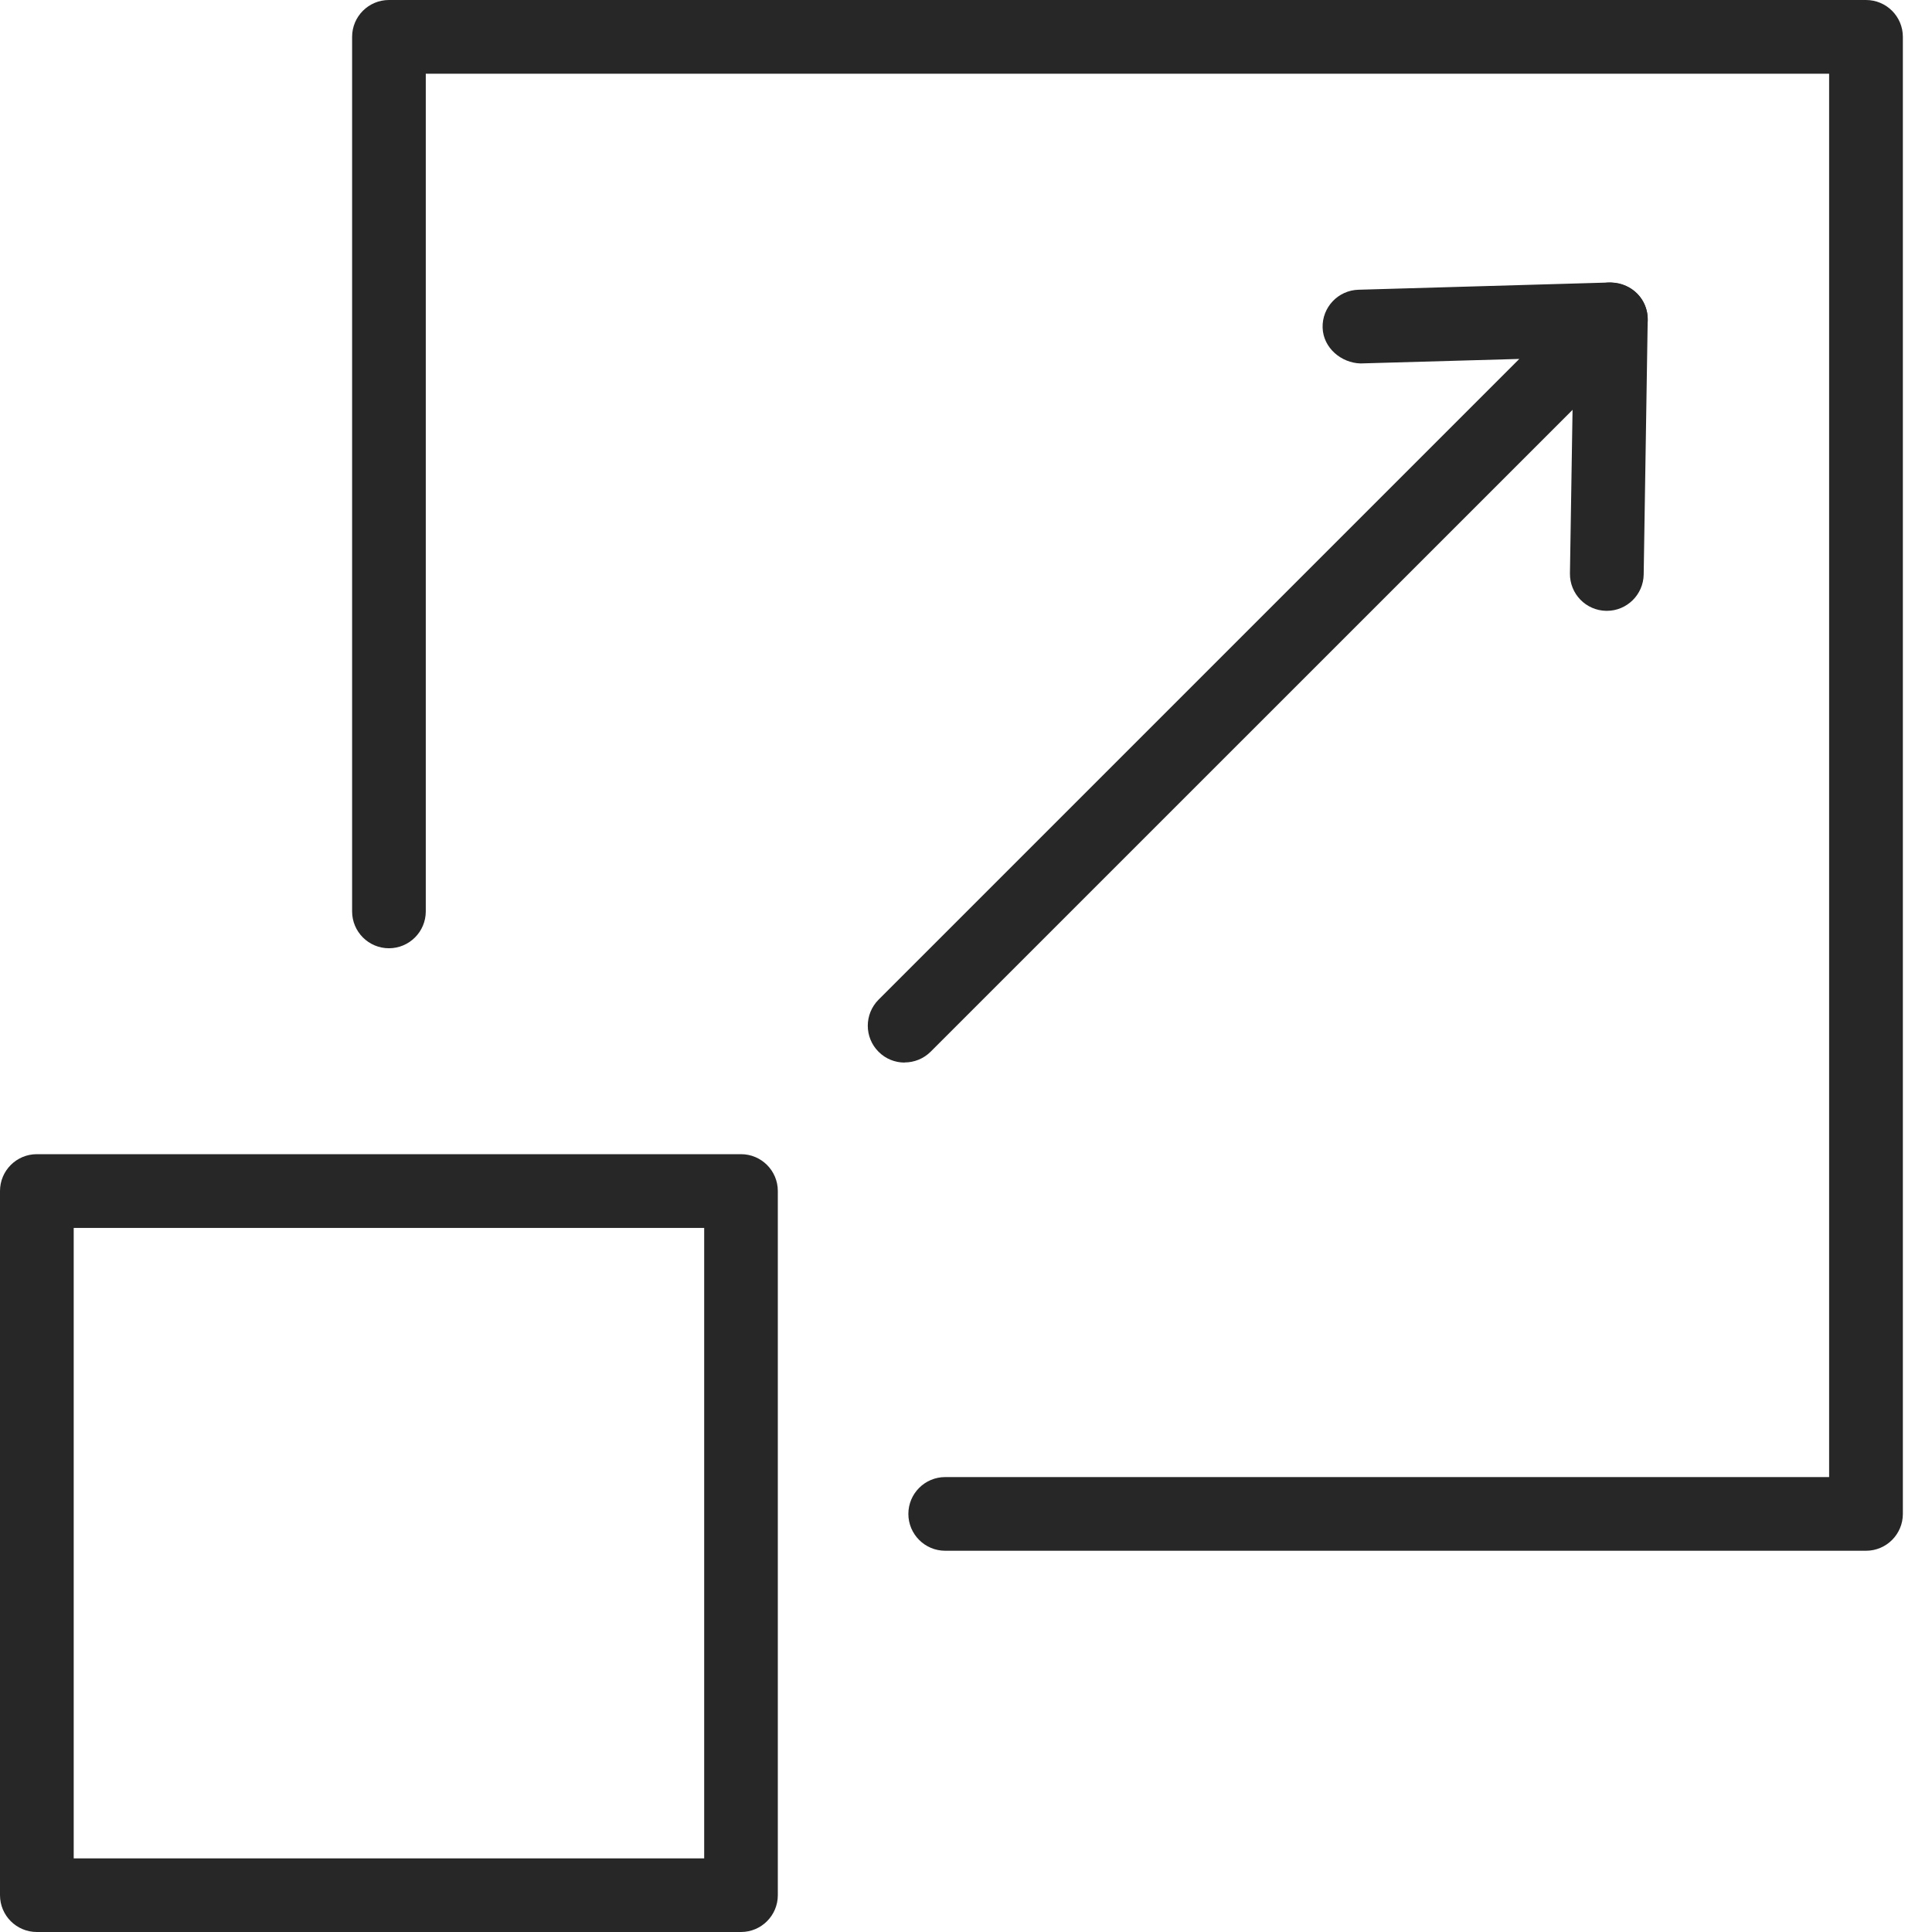 <svg width="60" height="60" viewBox="0 0 60 60" fill="none" xmlns="http://www.w3.org/2000/svg">
<g clip-path="url(#clip0_707_452)">
<path d="M28.093 32.999C27.801 32.999 27.507 32.888 27.285 32.664C26.838 32.218 26.838 31.494 27.285 31.045L47.183 11.147L42.252 11.287C41.655 11.271 41.094 10.806 41.075 10.176C41.057 9.545 41.554 9.016 42.188 8.998L49.997 8.773C50.48 8.79 50.894 9.035 51.079 9.465C51.264 9.897 51.169 10.396 50.838 10.728L28.904 32.66C28.679 32.884 28.387 32.995 28.095 32.995L28.093 32.999Z" fill="#272727"/>
<path d="M49.902 18.97H49.883C49.252 18.96 48.748 18.442 48.756 17.808L48.882 9.903C48.892 9.271 49.404 8.745 50.044 8.775C50.675 8.786 51.179 9.304 51.171 9.938L51.046 17.843C51.035 18.468 50.525 18.97 49.902 18.97Z" fill="#272727"/>
<path d="M57.949 48.16H29.354C28.723 48.16 28.21 47.647 28.21 47.016C28.21 46.384 28.723 45.872 29.354 45.872H56.805V2.289H13.223V28.305C13.223 28.936 12.71 29.449 12.079 29.449C11.447 29.449 10.935 28.936 10.935 28.305V1.144C10.935 0.512 11.447 0 12.079 0H57.951C58.583 0 59.095 0.512 59.095 1.144V47.016C59.095 47.647 58.583 48.16 57.951 48.16H57.949Z" fill="#272727"/>
<path d="M23.012 60H1.144C0.512 60 0 59.488 0 58.856V36.988C0 36.356 0.512 35.844 1.144 35.844H23.012C23.644 35.844 24.156 36.356 24.156 36.988V58.856C24.156 59.488 23.644 60 23.012 60ZM2.289 57.713H21.869V38.134H2.289V57.713Z" fill="#272727"/>
</g>
<defs>
<clipPath id="clip0_707_452">
<rect width="60" height="60" fill="white"/>
</clipPath>
</defs>
</svg>
